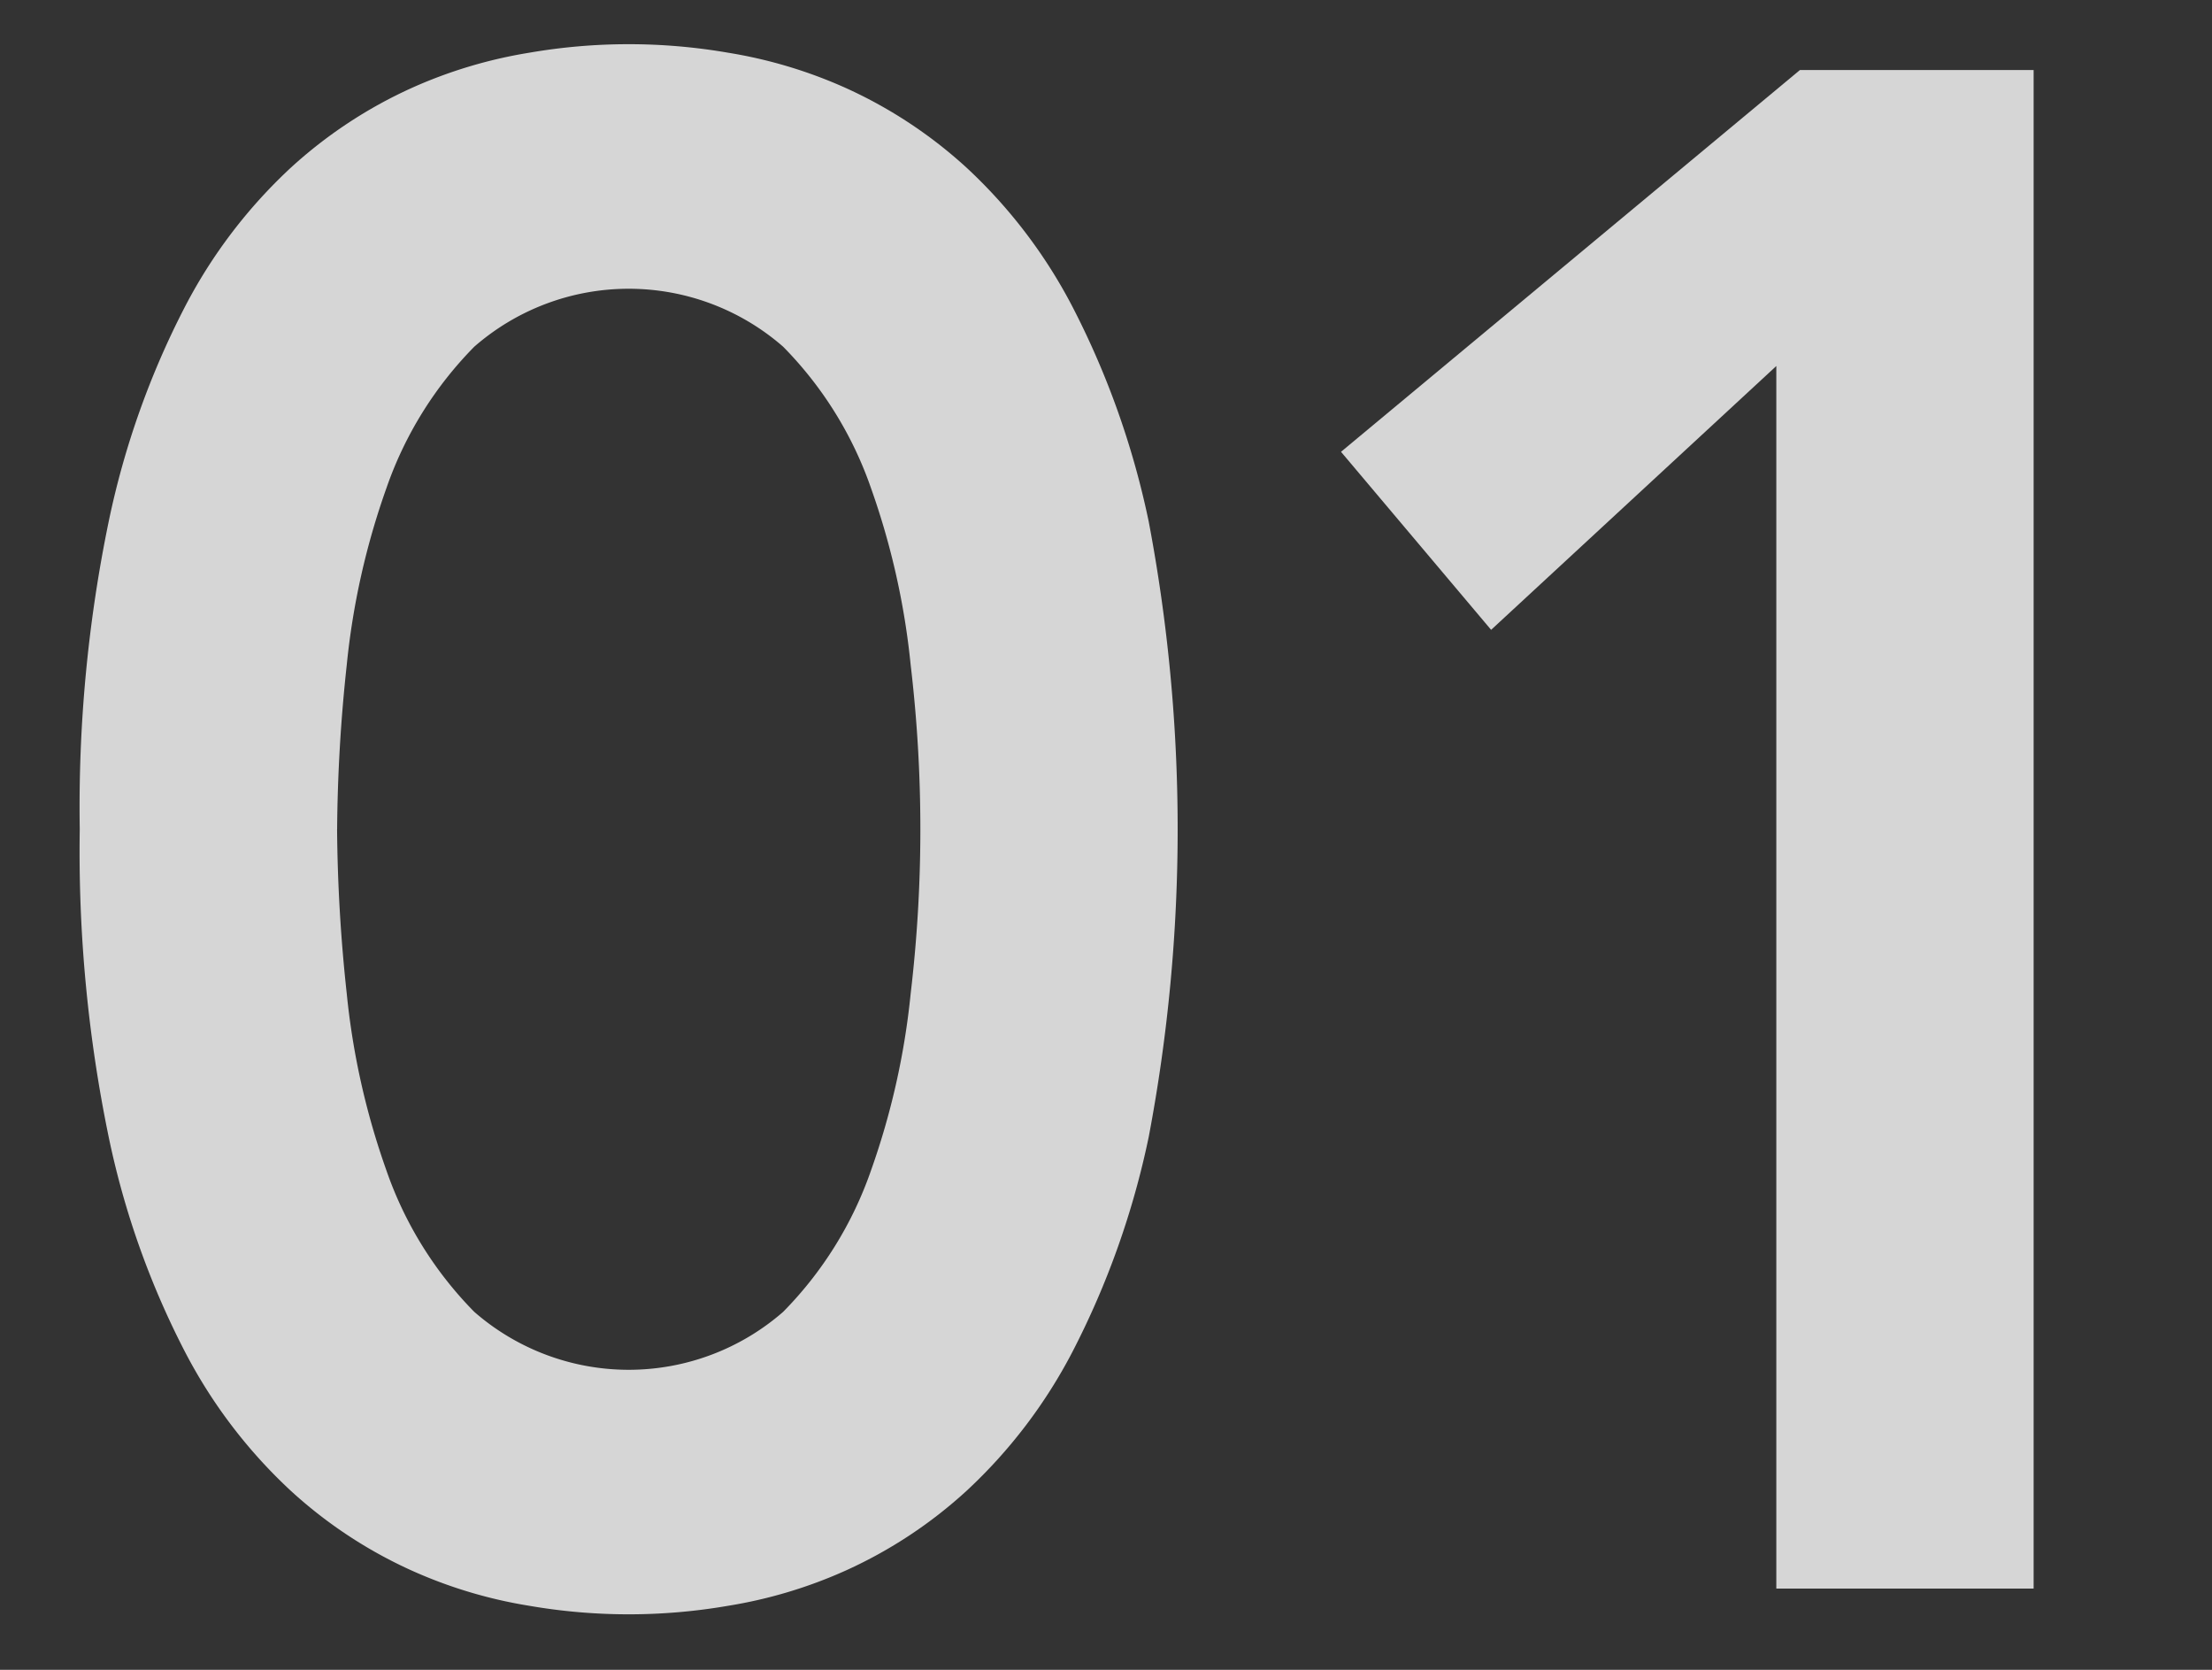 <svg xmlns="http://www.w3.org/2000/svg" xmlns:xlink="http://www.w3.org/1999/xlink" width="106" height="80" viewBox="0 0 106 80">
  <rect x="0" y="0" width="106" height="80" fill="#333333" stroke="none"/>
  <defs>
    <clipPath id="clip-path">
      <rect id="Rectangle_493" data-name="Rectangle 493" width="106" height="80" transform="translate(162.165 963.873)" fill="none" stroke="#707070" stroke-width="1"/>
    </clipPath>
  </defs>
  <g id="Mask_Group_31" data-name="Mask Group 31" transform="translate(-162.165 -963.873)" opacity="0.8" clip-path="url(#clip-path)">
    <g id="Group_2111" data-name="Group 2111" transform="translate(165.987 965.994)">
      <path id="Path_18137" data-name="Path 18137" d="M3451.367,1553.141a67.625,67.625,0,0,1,1.387-14.745,40.188,40.188,0,0,1,3.648-10.276,24.44,24.44,0,0,1,5.086-6.68,22.024,22.024,0,0,1,5.755-3.8,22.5,22.5,0,0,1,5.651-1.7,28.006,28.006,0,0,1,9.557,0,22.53,22.53,0,0,1,5.652,1.7,22.049,22.049,0,0,1,5.754,3.8,24.49,24.49,0,0,1,5.087,6.68,40.273,40.273,0,0,1,3.647,10.276,79.035,79.035,0,0,1,0,29.491,40.26,40.26,0,0,1-3.647,10.276,24.473,24.473,0,0,1-5.087,6.679,21.966,21.966,0,0,1-5.754,3.8,22.419,22.419,0,0,1-5.652,1.7,28,28,0,0,1-9.557,0,22.394,22.394,0,0,1-5.651-1.7,21.941,21.941,0,0,1-5.755-3.8,24.423,24.423,0,0,1-5.086-6.679,40.175,40.175,0,0,1-3.648-10.276A67.626,67.626,0,0,1,3451.367,1553.141Zm12.331,0a77.713,77.713,0,0,0,.462,7.862,35.863,35.863,0,0,0,1.9,8.478,18.074,18.074,0,0,0,4.213,6.782,11.254,11.254,0,0,0,14.8,0,18.08,18.08,0,0,0,4.213-6.782,35.948,35.948,0,0,0,1.9-8.478,66.94,66.94,0,0,0,0-15.721,35.949,35.949,0,0,0-1.9-8.478,18.068,18.068,0,0,0-4.213-6.782,11.251,11.251,0,0,0-14.8,0,18.062,18.062,0,0,0-4.213,6.782,35.864,35.864,0,0,0-1.9,8.478A77.683,77.683,0,0,0,3463.7,1553.141Z" transform="translate(-3451.367 -1515.533)" fill="#fff"/>
      <path id="Path_18138" data-name="Path 18138" d="M3549.878,1531.2l-13.667,12.64-7.193-8.529,21.99-18.29h11.2v72.751h-12.33Z" transform="translate(-3468.578 -1515.786)" fill="#fff"/>
    </g>
  </g>
</svg>
